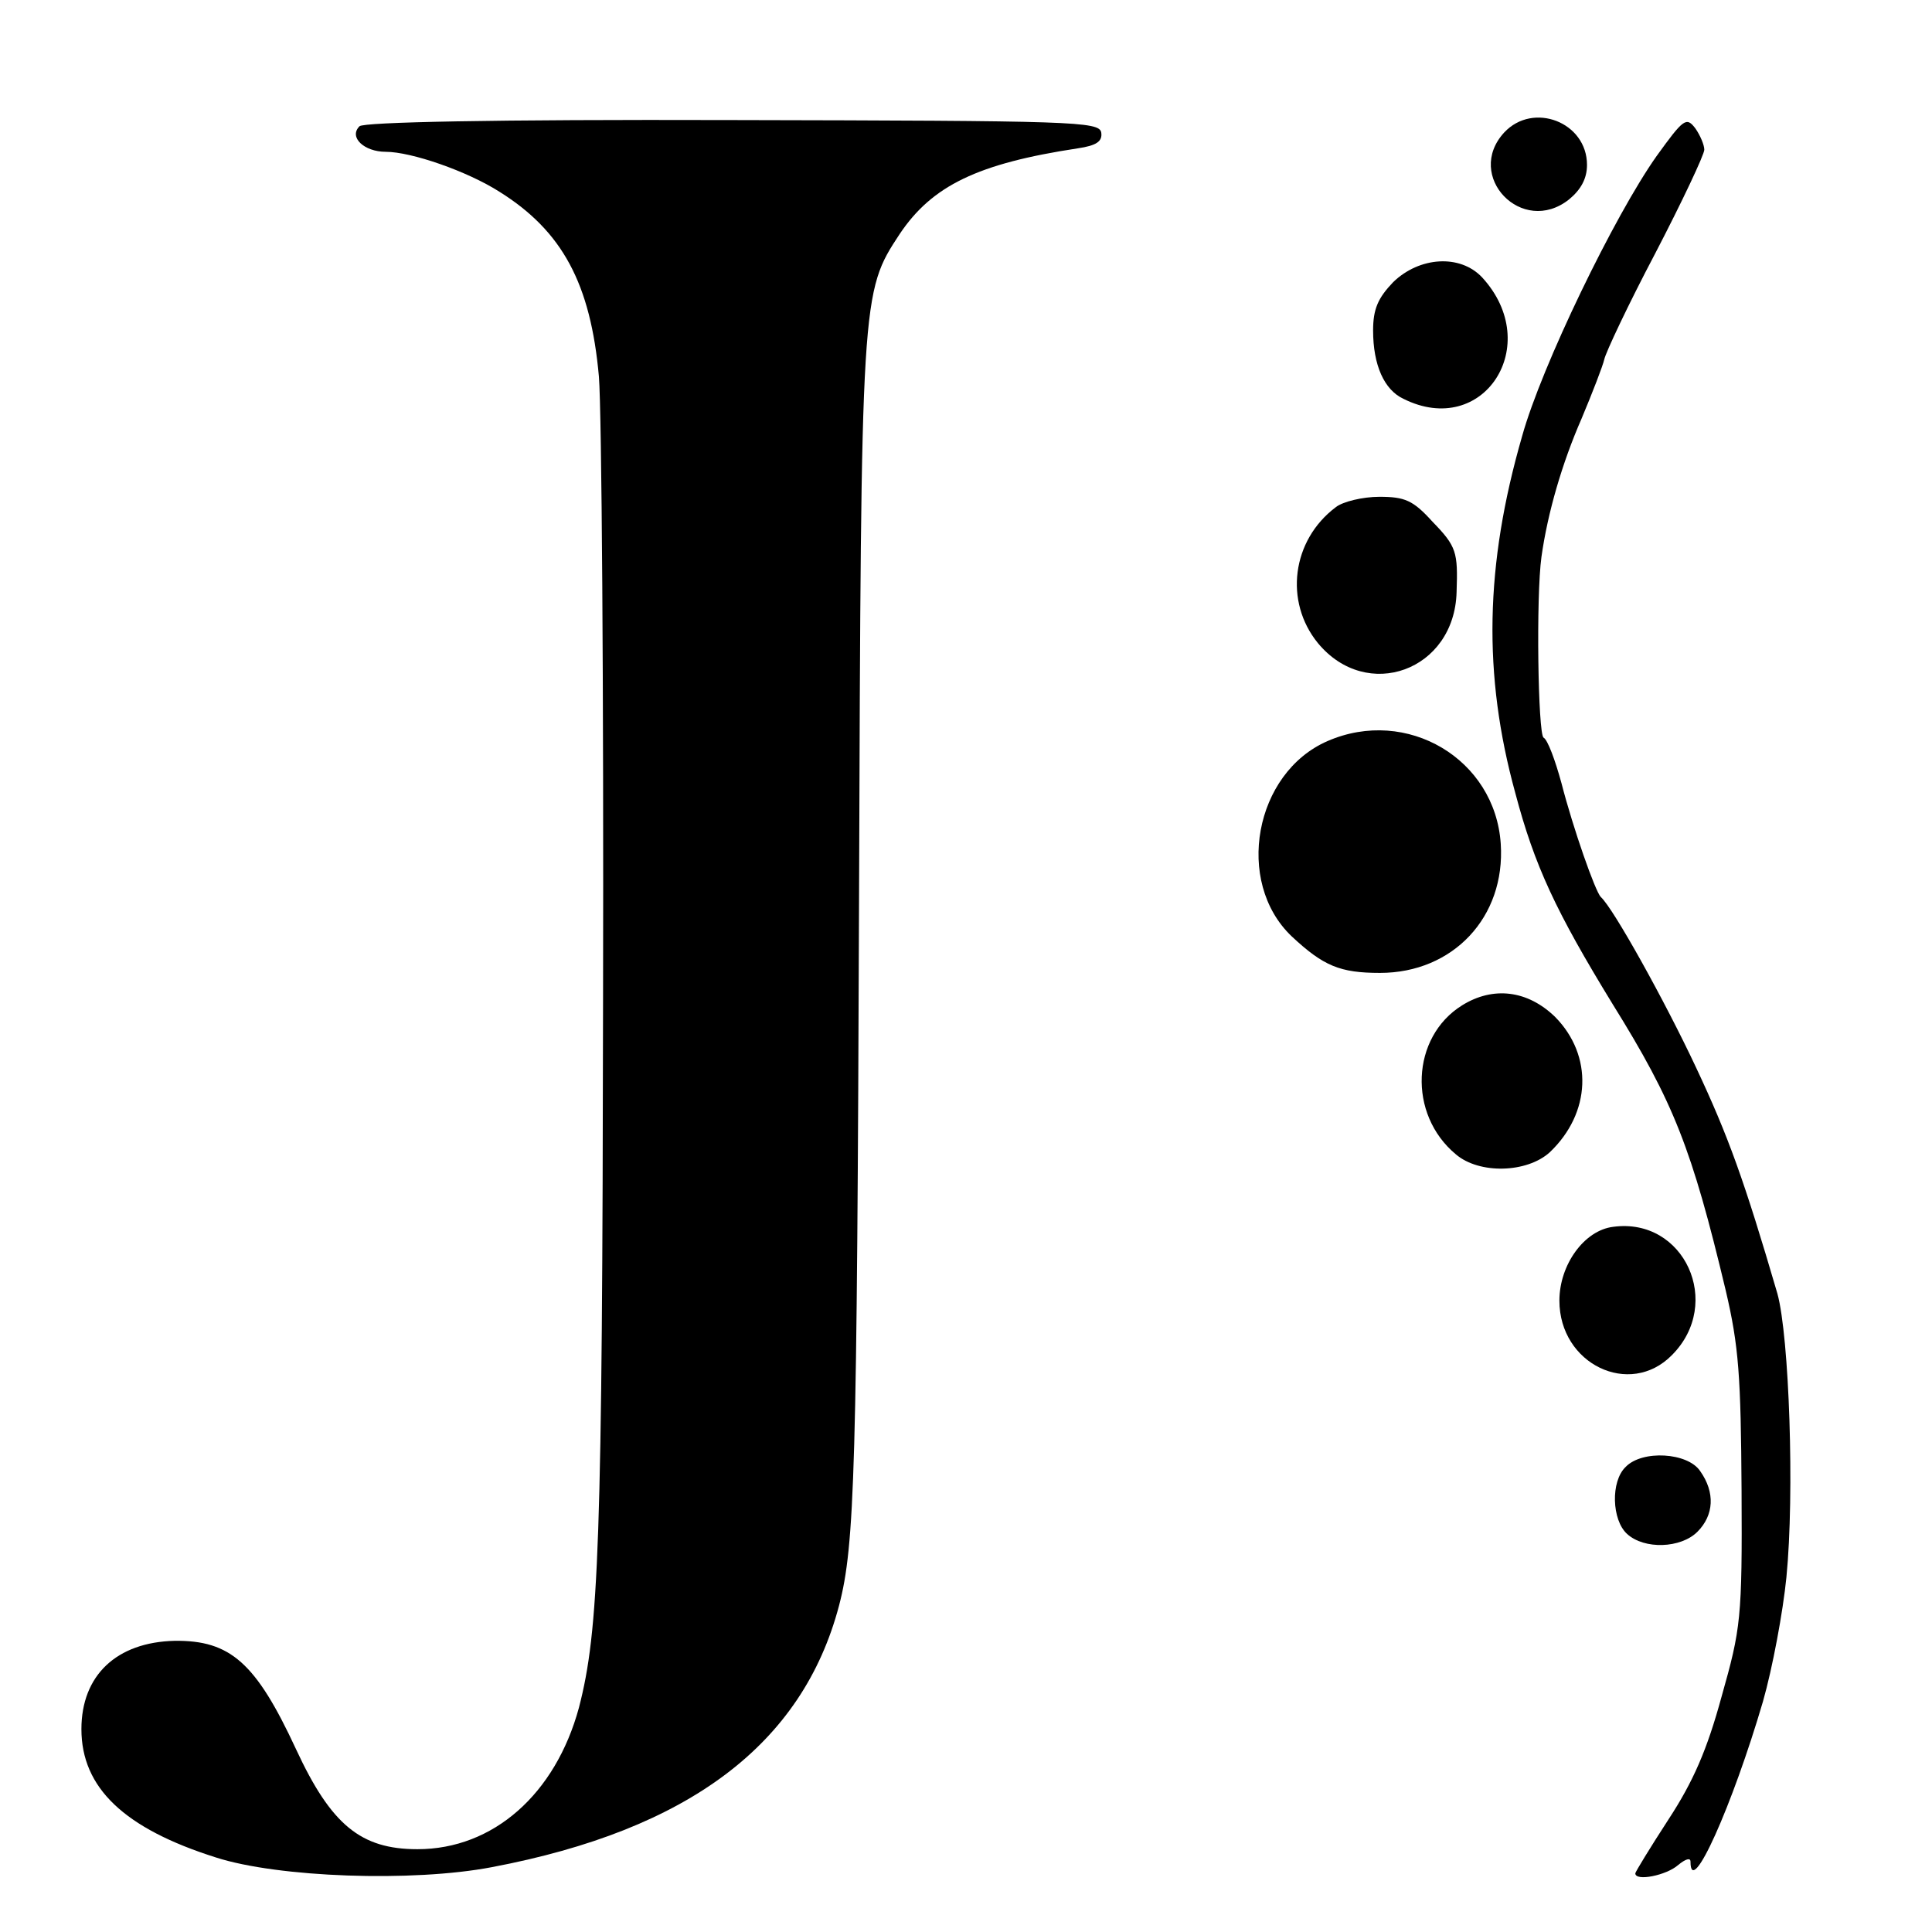 <?xml version="1.0" standalone="no"?>
<!DOCTYPE svg PUBLIC "-//W3C//DTD SVG 20010904//EN"
 "http://www.w3.org/TR/2001/REC-SVG-20010904/DTD/svg10.dtd">
<svg version="1.0" xmlns="http://www.w3.org/2000/svg"
 width="280pt" height="280pt" viewBox="0 0 280 280"
 preserveAspectRatio="xMidYMid meet">
<g transform="translate(0,280) scale(0.1,-0.1)"
fill="#000000" stroke="none">
<path d="M521 2617 c-16 -16 7 -37 38 -37 37 0 118 -28 165 -58 91 -57 132
-133 144 -268 4 -50 7 -455 6 -900 -1 -793 -6 -917 -35 -1029 -34 -125 -124
-205 -234 -205 -82 0 -125 35 -176 145 -58 125 -95 158 -176 157 -84 -2 -135
-50 -135 -128 0 -85 62 -144 195 -186 90 -29 285 -36 400 -14 285 54 450 178
503 379 23 88 26 194 29 1026 3 876 3 877 59 962 47 70 113 102 258 124 27 4
36 10 34 23 -3 16 -40 17 -534 18 -350 1 -535 -3 -541 -9z"/>
<path d="M2180 2608 c-58 -63 26 -151 94 -97 17 14 26 30 26 50 0 62 -78 92
-120 47z"/>
<path d="M2401 2574 c-61 -86 -167 -305 -195 -406 -54 -187 -57 -346 -10 -517
28 -106 59 -172 141 -306 89 -143 115 -210 164 -415 19 -81 22 -124 23 -290 1
-186 -1 -200 -29 -299 -21 -77 -41 -123 -77 -178 -26 -40 -48 -76 -48 -78 0
-12 45 -3 62 12 11 9 18 11 18 5 0 -55 61 82 105 232 14 49 29 130 34 180 12
122 4 349 -13 411 -48 164 -71 228 -118 328 -45 96 -120 231 -138 247 -8 8
-40 99 -57 165 -9 33 -20 63 -26 66 -8 6 -11 204 -3 262 9 64 30 136 58 200
16 38 31 77 33 86 2 10 35 80 74 154 39 75 71 143 71 150 0 7 -6 21 -13 31
-13 17 -17 14 -56 -40z"/>
<path d="M2019 2391 c-22 -23 -29 -39 -29 -70 0 -50 16 -86 44 -99 116 -58
204 78 114 176 -32 34 -91 30 -129 -7z"/>
<path d="M1936 2065 c-64 -48 -75 -137 -26 -197 71 -86 198 -40 201 74 2 58 0
66 -35 102 -28 31 -40 36 -77 36 -24 0 -53 -7 -63 -15z"/>
<path d="M1924 1726 c-106 -46 -135 -204 -52 -283 46 -43 70 -53 128 -53 106
0 182 81 175 187 -8 123 -136 199 -251 149z"/>
<path d="M2119 1343 c-74 -46 -79 -158 -9 -216 34 -29 103 -27 136 3 60 57 63
140 8 196 -40 39 -90 45 -135 17z"/>
<path d="M2338 1022 c-42 -5 -78 -55 -78 -107 0 -92 102 -141 163 -79 75 75
18 200 -85 186z"/>
<path d="M2356 674 c-22 -21 -20 -77 2 -97 25 -23 78 -21 102 3 24 24 26 57 4
88 -18 27 -84 31 -108 6z"/>
</g>
</svg>
